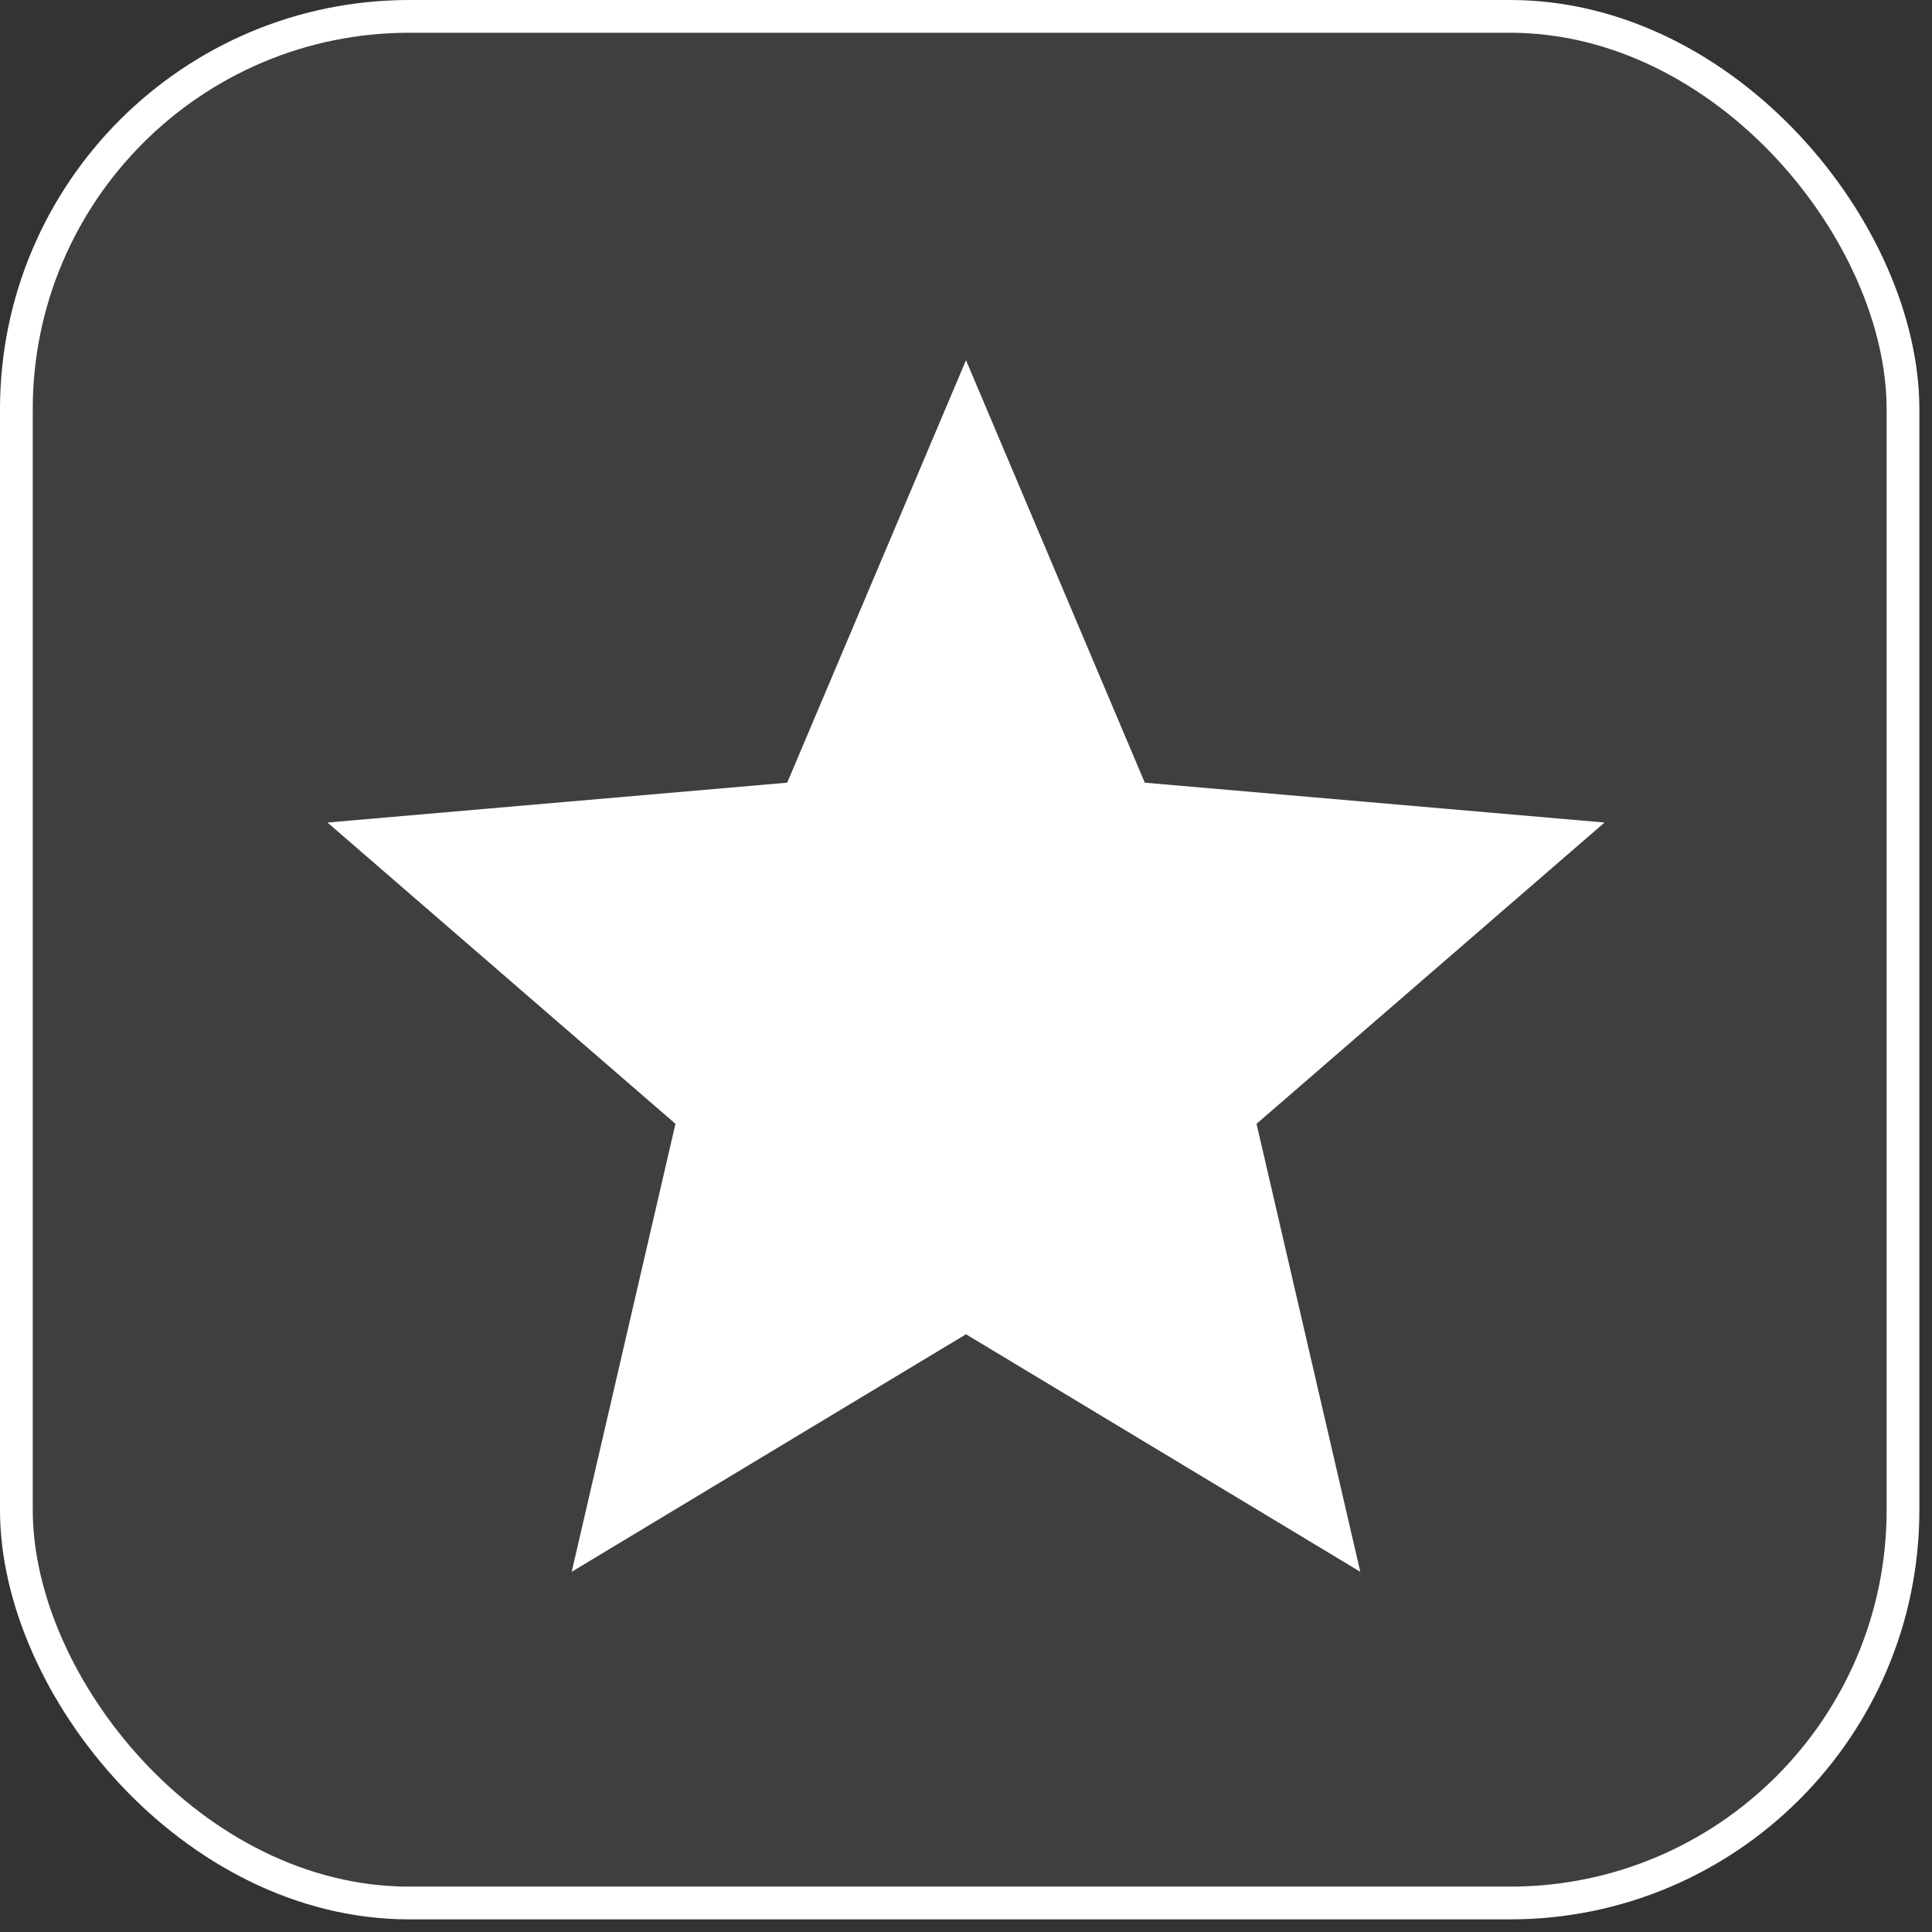 <?xml version="1.0" encoding="UTF-8"?> <svg xmlns="http://www.w3.org/2000/svg" width="118" height="118" viewBox="0 0 118 118" fill="none"><rect x="0" y="0" width="118" height="118" fill="#333333" stroke="none"/> <rect x="1" y="1" width="115.229" height="115.229" rx="24" fill="white" fill-opacity="0.06" stroke="white" stroke-width="2"></rect> <path d="M34.917 96L41.255 68.639L20 50.237L48.08 47.803L59 22L69.92 47.803L98 50.237L76.745 68.639L83.082 96L59 81.492L34.917 96Z" fill="white"></path> </svg> 